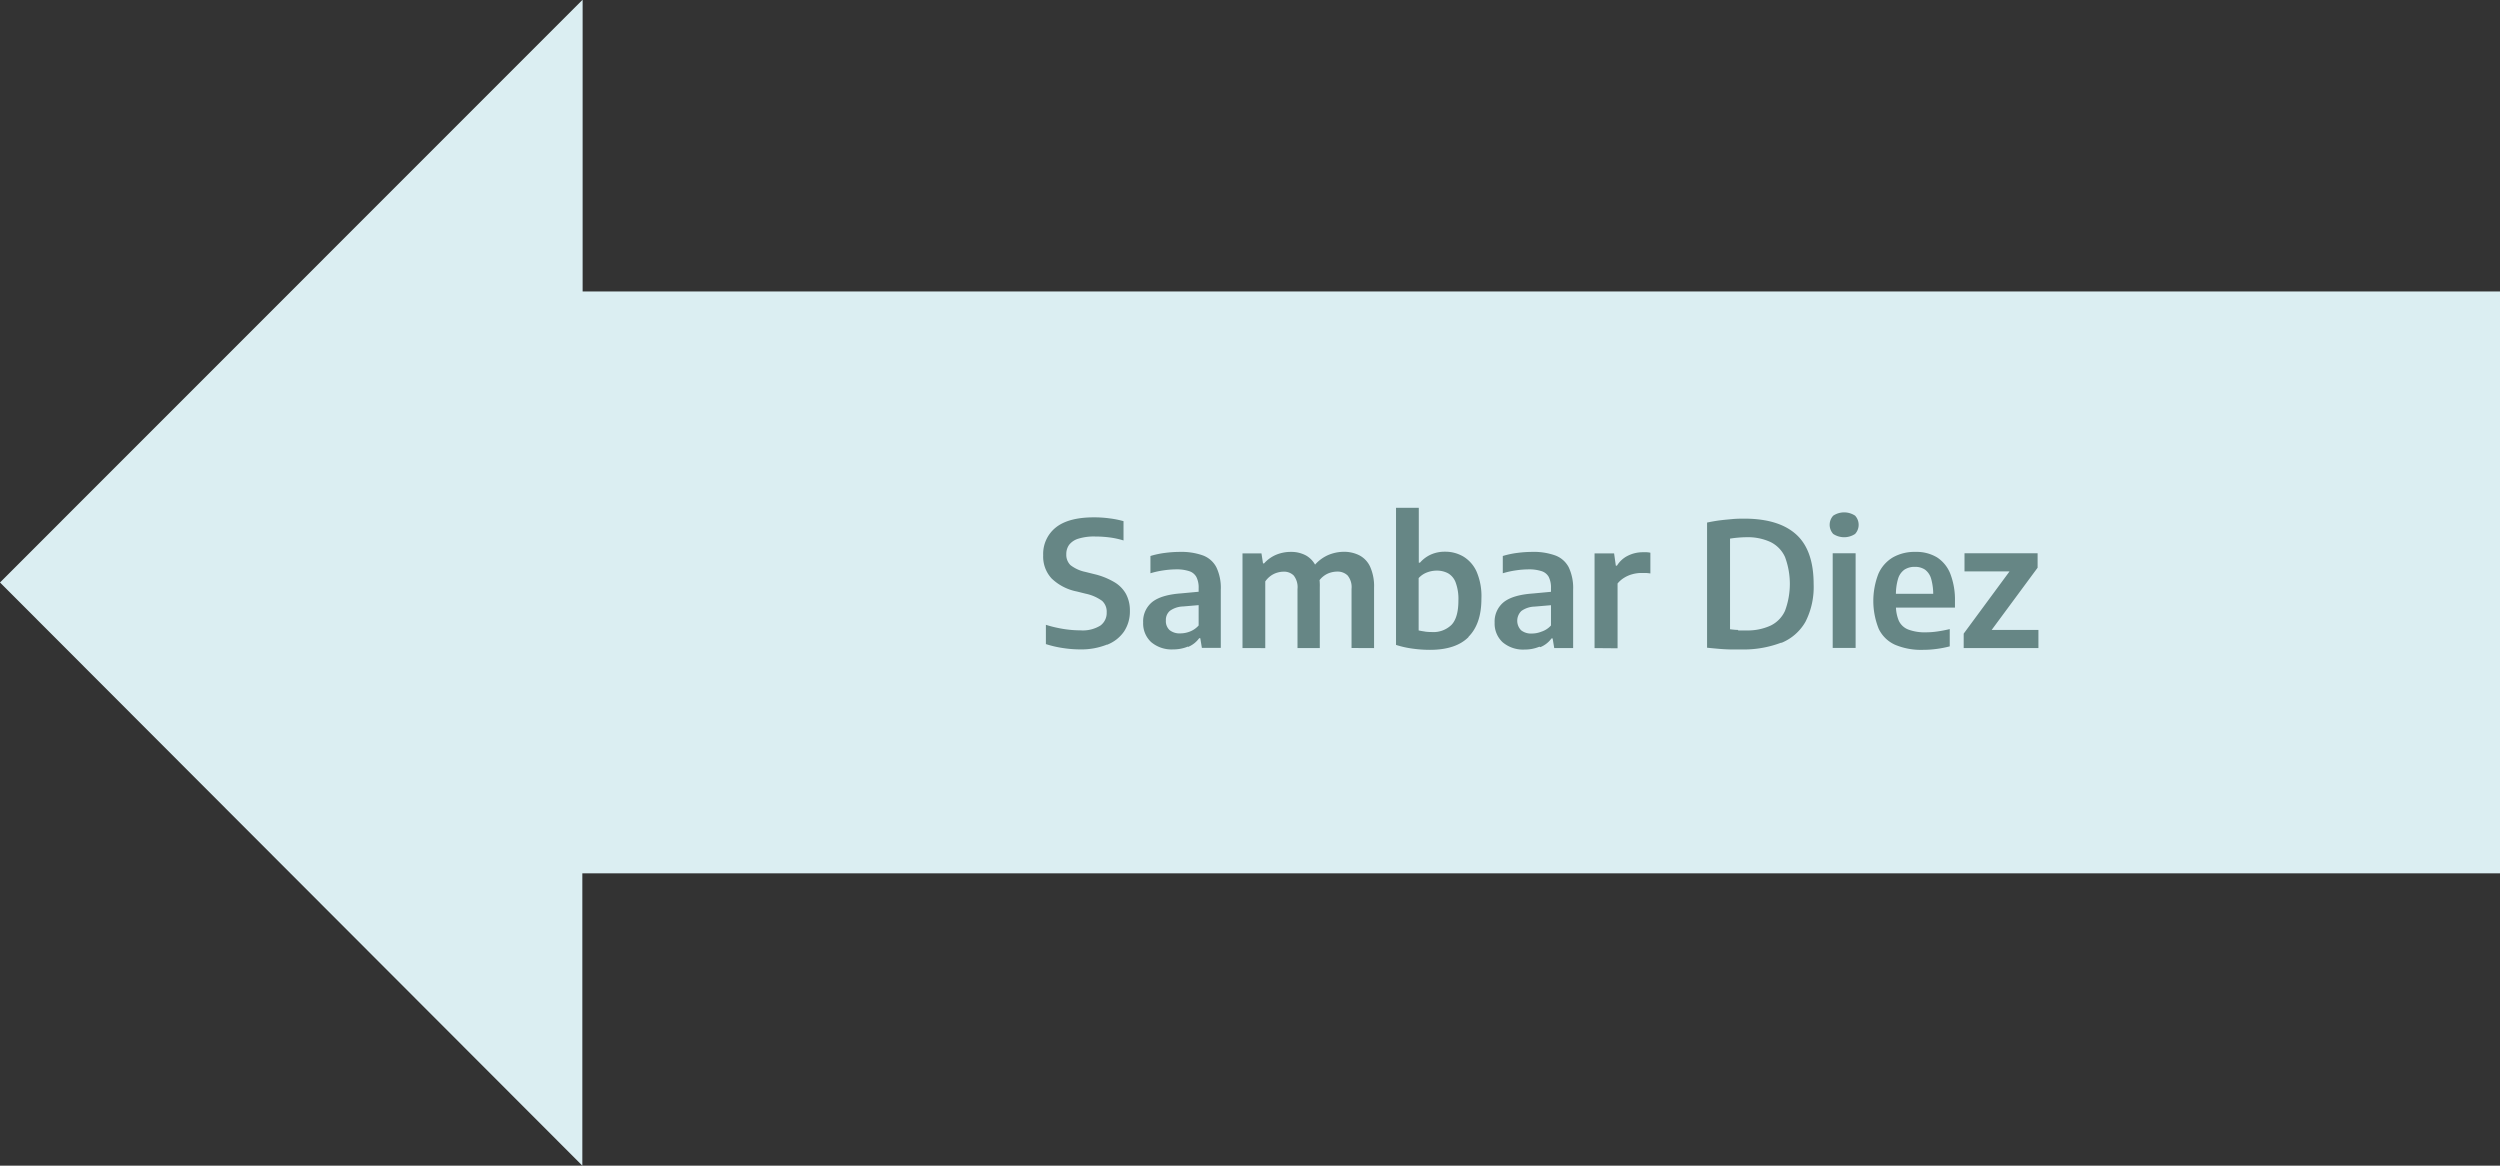<?xml version="1.0" encoding="UTF-8"?>
<svg xmlns="http://www.w3.org/2000/svg" xmlns:xlink="http://www.w3.org/1999/xlink" viewBox="0 0 518.17 241.6">
  <rect x="0" y="0" width="518.17" height="241.6" fill="#333333" stroke="none"/>
  <defs>
    <style>.cls-1{fill:none;}.cls-2{fill:#dbeef2;}.cls-3{clip-path:url(#clip-path);}.cls-4{fill:#668685;}</style>
    <clipPath id="clip-path" transform="translate(-0.5 -0.18)">
      <rect class="cls-1" x="-8.5" y="-6.82" width="536.17" height="249.6"></rect>
    </clipPath>
  </defs>
  <g id="links">
    <g id="Sambar">
      <polyline class="cls-2" points="120.7 0 0 120.73 120.7 241.6 120.7 181.02 518.17 181.02 518.17 60.41 120.76 60.41 120.76 0.03"></polyline>
      <g class="cls-3">
        <path class="cls-4" d="M423,134.51v-3.76H412.64v.9l10.19-13.8v-3H407.68v3.76h10v-.9l-10.17,13.8v3Zm-21.25.19a22.15,22.15,0,0,0,2.87-.55v-3.58c-.87.21-1.72.37-2.55.49a16.4,16.4,0,0,1-2.38.18,9.71,9.71,0,0,1-3.62-.56,3.59,3.59,0,0,1-2-1.82,8,8,0,0,1-.6-3.38v-1.84a11.13,11.13,0,0,1,.45-3.53,3.54,3.54,0,0,1,1.34-1.88,3.88,3.88,0,0,1,2.13-.56,3.67,3.67,0,0,1,2.09.57,3.57,3.57,0,0,1,1.28,1.88,11.91,11.91,0,0,1,.43,3.54l.83-.4H391.48v2.85H405.7v-1.28a15,15,0,0,0-.95-5.69,7.17,7.17,0,0,0-2.76-3.43,8.25,8.25,0,0,0-4.47-1.14,9.1,9.1,0,0,0-4.69,1.14,7.43,7.43,0,0,0-3,3.41,15.52,15.52,0,0,0,.07,11.4,6.89,6.89,0,0,0,3.39,3.3,13.77,13.77,0,0,0,5.75,1.05,20.65,20.65,0,0,0,2.71-.17M385,110.85a2.8,2.8,0,0,0,0-3.79,4.11,4.11,0,0,0-4.53,0,2.8,2.8,0,0,0,0,3.79,4.11,4.11,0,0,0,4.53,0m.11,4h-4.75v19.63h4.75Zm-24.4,15.89c-.54,0-1.08-.07-1.63-.13V111.82c.55-.09,1.13-.16,1.73-.21s1.16-.08,1.67-.08a11.16,11.16,0,0,1,5,1,6.4,6.4,0,0,1,3,3.11,16,16,0,0,1,0,11.13,6.27,6.27,0,0,1-3,3.08,11.4,11.4,0,0,1-5,1c-.59,0-1.15,0-1.68,0m8.94,2.57a10.12,10.12,0,0,0,5-4.41,15.86,15.86,0,0,0,1.67-7.74q0-7-3.57-10.27t-10.6-3.32c-.87,0-1.77,0-2.69.09s-1.82.16-2.72.28-1.73.28-2.51.44v25.94c.82.09,1.62.16,2.41.23s1.56.11,2.33.13,1.5,0,2.21,0a22,22,0,0,0,8.43-1.41m-33.93,1.17V121.12a5.42,5.42,0,0,1,1.37-1.19,6.39,6.39,0,0,1,1.72-.74,7.1,7.1,0,0,1,1.8-.25c.33,0,.64,0,1,0a9,9,0,0,1,.91.1v-4.3a5.1,5.1,0,0,0-.74-.1c-.27,0-.56,0-.86,0a6.92,6.92,0,0,0-3,.69,5.53,5.53,0,0,0-2.33,2.1h-.23l-.36-2.55H331v19.63Zm-16-.24a5.34,5.34,0,0,0,2.31-1.81h.23l.33,2h3.92V122.42a10,10,0,0,0-.92-4.67,5.16,5.16,0,0,0-2.8-2.45,13.24,13.24,0,0,0-4.78-.73,24,24,0,0,0-3.08.21,18.12,18.12,0,0,0-3,.64V119a18.34,18.34,0,0,1,2.78-.61,18.81,18.81,0,0,1,2.53-.2,8.41,8.41,0,0,1,2.69.36,2.61,2.61,0,0,1,1.52,1.2,4.94,4.94,0,0,1,.47,2.35v7.72A4.52,4.52,0,0,1,320,131.1a5.36,5.36,0,0,1-2,.39,3.3,3.3,0,0,1-2.23-.68,2.83,2.83,0,0,1,.07-4,4.94,4.94,0,0,1,2.72-.9l4.59-.39-.5-2.74-4.52.42q-4.12.3-6,1.82a5.17,5.17,0,0,0-1.84,4.22,5.26,5.26,0,0,0,1.65,4.05,6.53,6.53,0,0,0,4.57,1.52,7.84,7.84,0,0,0,3.06-.59m-23.77-3.15c-.47-.06-.89-.14-1.26-.22V120a4.47,4.47,0,0,1,1.72-1.17,5.69,5.69,0,0,1,2-.38,4.94,4.94,0,0,1,2.35.54,3.62,3.62,0,0,1,1.59,1.89,9.79,9.79,0,0,1,.58,3.78q0,3.48-1.4,5a5.36,5.36,0,0,1-4.15,1.52,9.71,9.71,0,0,1-1.45-.1m9.09,1.09c1.78-1.78,2.68-4.41,2.68-7.9a12.91,12.91,0,0,0-1-5.61,7,7,0,0,0-2.75-3.13,7.38,7.38,0,0,0-3.79-1,7,7,0,0,0-3,.62,6.59,6.59,0,0,0-2.19,1.65h-.25V105.43h-4.72v28.42a19.7,19.7,0,0,0,3.44.77,26,26,0,0,0,3.6.25c3.56,0,6.24-.88,8-2.66m-19.59,2.3V122a9.85,9.85,0,0,0-.81-4.34,5,5,0,0,0-2.24-2.38,7,7,0,0,0-3.25-.73,8.39,8.39,0,0,0-3.32.72,8,8,0,0,0-3,2.41l1,3.22a4.48,4.48,0,0,1,1.16-1.31,4.34,4.34,0,0,1,1.4-.72,5.17,5.17,0,0,1,1.42-.22,3,3,0,0,1,2.14.79,3.8,3.8,0,0,1,.83,2.81v12.24Zm-22.55,0V120.69a4.91,4.91,0,0,1,1.12-1.15,4.47,4.47,0,0,1,1.33-.66,4.69,4.69,0,0,1,1.36-.21,2.81,2.81,0,0,1,2.08.79,3.9,3.9,0,0,1,.79,2.81v12.24h4.62V121.88a10,10,0,0,0-.77-4.26,5,5,0,0,0-2.13-2.33,6.41,6.41,0,0,0-3.07-.72,7.92,7.92,0,0,0-3.07.59,7,7,0,0,0-2.5,1.79h-.23l-.32-2.07h-3.93v19.63Zm-16-.24a5.37,5.37,0,0,0,2.3-1.81h.23l.33,2h3.92V122.42a9.85,9.85,0,0,0-.92-4.67,5.18,5.18,0,0,0-2.79-2.45,13.31,13.31,0,0,0-4.78-.73,24.19,24.19,0,0,0-3.09.21,17.79,17.79,0,0,0-3,.64V119a18.21,18.21,0,0,1,2.77-.61,19,19,0,0,1,2.54-.2,8.38,8.38,0,0,1,2.68.36,2.61,2.61,0,0,1,1.52,1.2,4.82,4.82,0,0,1,.48,2.35v7.72a4.67,4.67,0,0,1-1.79,1.25,5.45,5.45,0,0,1-2,.39,3.3,3.3,0,0,1-2.23-.68,2.51,2.51,0,0,1-.77-2,2.47,2.47,0,0,1,.84-2,4.94,4.94,0,0,1,2.72-.9l4.59-.39-.5-2.74-4.52.42q-4.12.3-6,1.82a5.17,5.17,0,0,0-1.84,4.22,5.26,5.26,0,0,0,1.65,4.05,6.54,6.54,0,0,0,4.58,1.52,7.91,7.91,0,0,0,3.06-.59m-16.78-.37a7.61,7.61,0,0,0,3.52-2.74,7.5,7.5,0,0,0,1.22-4.3,7.2,7.2,0,0,0-.8-3.47,6.5,6.5,0,0,0-2.44-2.48,14.85,14.85,0,0,0-4.18-1.66l-1.8-.45a7.55,7.55,0,0,1-3.1-1.41,3,3,0,0,1-.86-2.26,3.24,3.24,0,0,1,.59-1.95,3.81,3.81,0,0,1,1.91-1.27,11,11,0,0,1,3.48-.45,24.19,24.19,0,0,1,3.06.2,17.24,17.24,0,0,1,2.82.62v-4a19.34,19.34,0,0,0-2.83-.57,23.8,23.8,0,0,0-3.31-.22q-5.25,0-7.88,2.09a7,7,0,0,0-2.63,5.76,6.67,6.67,0,0,0,1.75,4.82,10.44,10.44,0,0,0,5.24,2.7l1.8.45a8.93,8.93,0,0,1,3.42,1.49,3,3,0,0,1,.95,2.37,3.24,3.24,0,0,1-1.29,2.74,6.93,6.93,0,0,1-4.18,1,21.08,21.08,0,0,1-2.32-.13,23.32,23.32,0,0,1-2.46-.4,22.36,22.36,0,0,1-2.35-.62v4a22.18,22.18,0,0,0,3.46.81,24.09,24.09,0,0,0,3.67.29,14.35,14.35,0,0,0,5.54-1" transform="translate(-0.5 -0.18)"></path>
      </g>
    </g>
  </g>
</svg>
